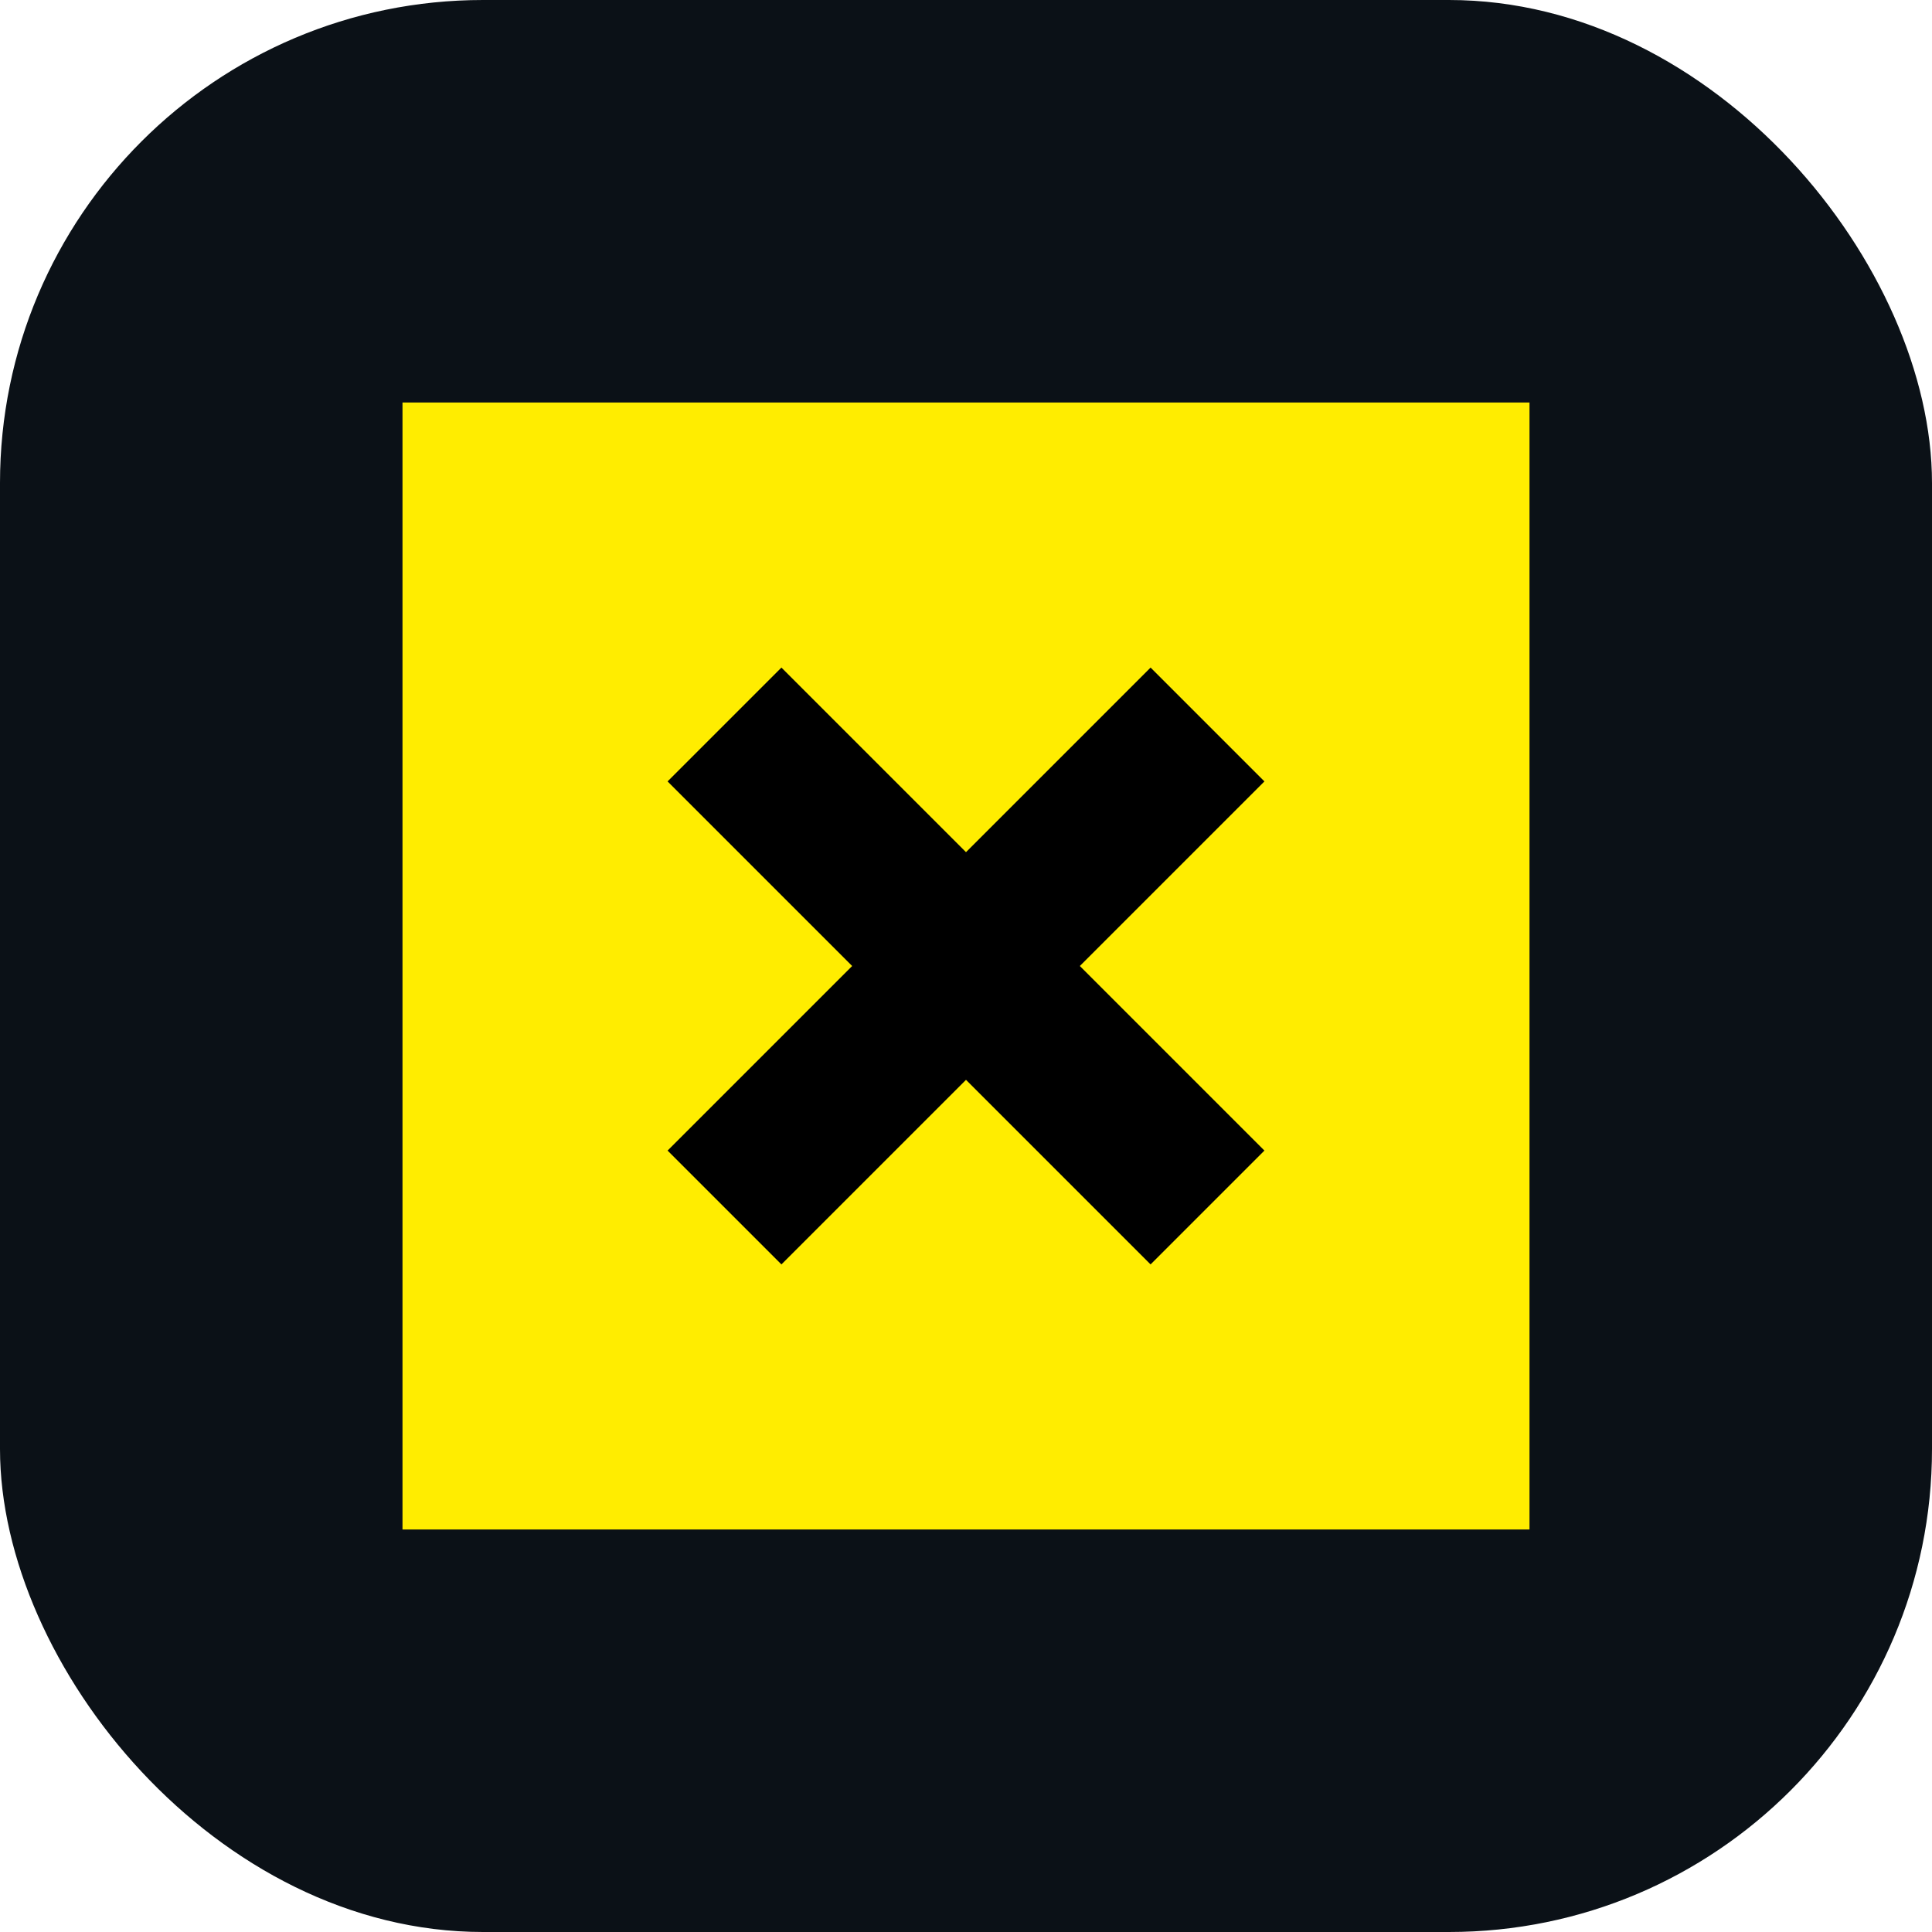 <svg viewBox='0 0 24 24' xmlns='http://www.w3.org/2000/svg'><rect width='24' height='24' rx='6' fill='#0b1117'/><rect x='5' y='5' width='14' height='14' fill='#ffed00'/><path d='M9 9l6 6M15 9l-6 6' stroke='#000' stroke-width='2'/></svg>